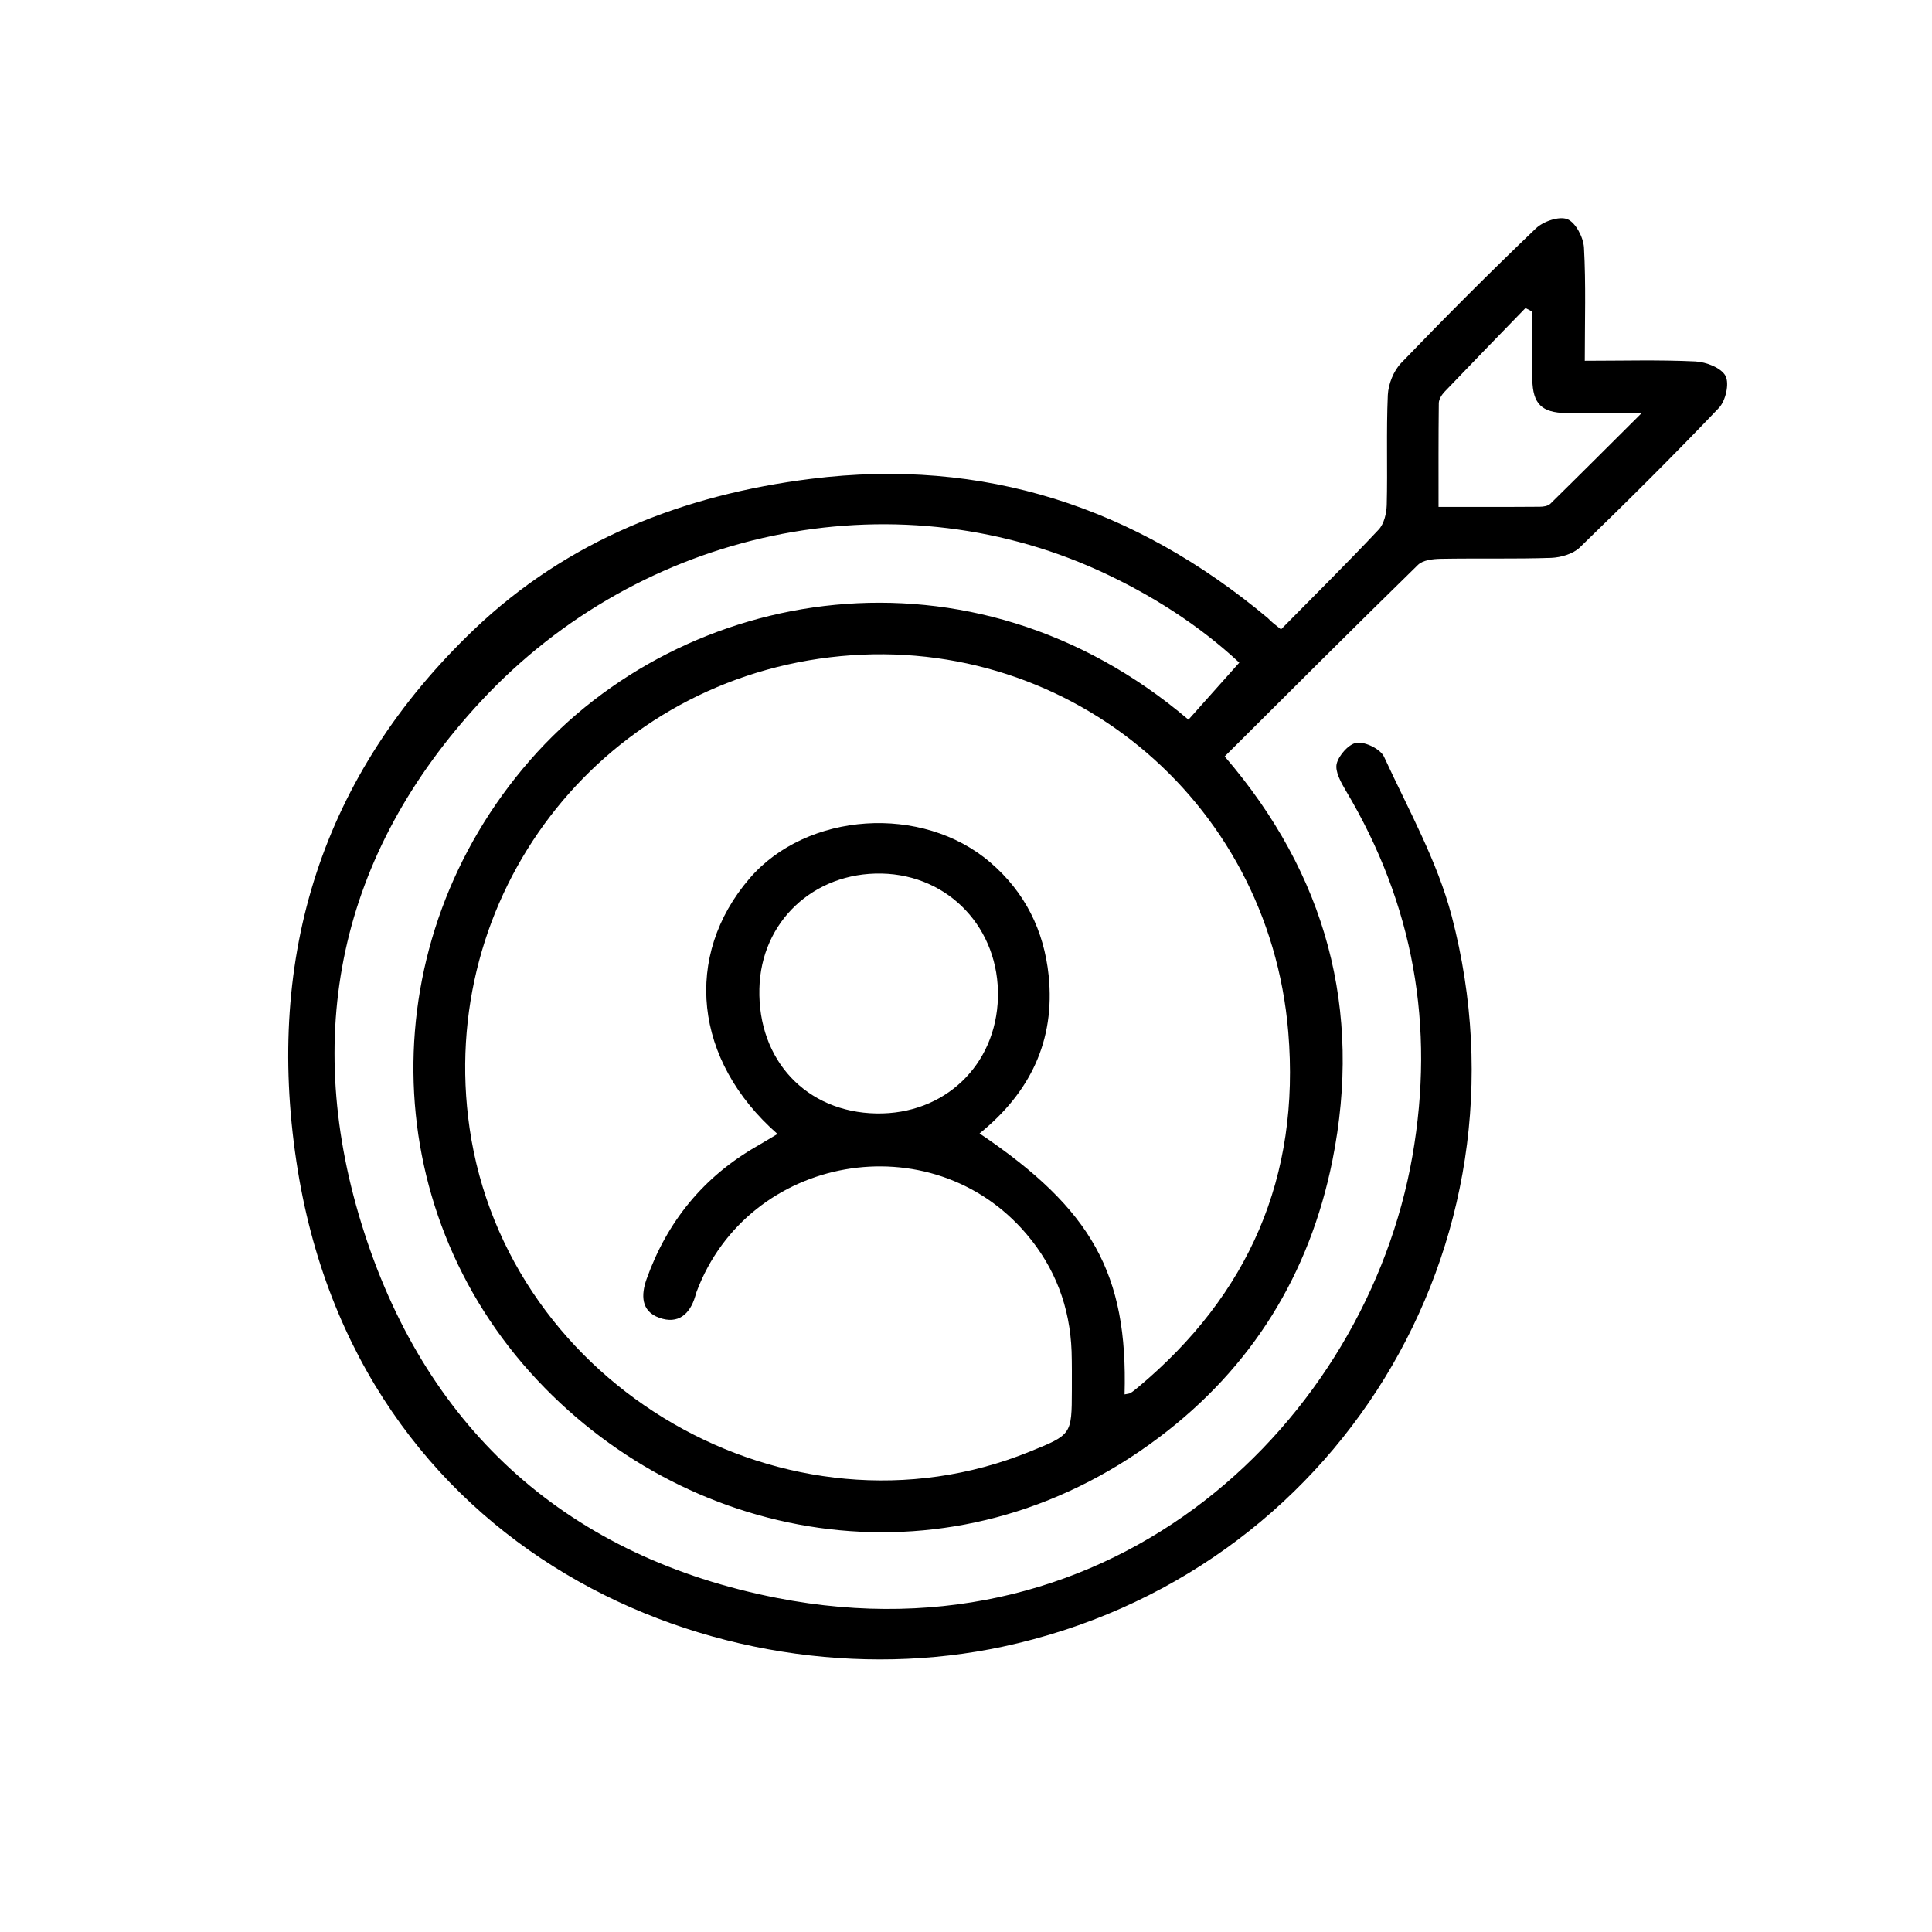 <?xml version="1.0" encoding="UTF-8"?> <!-- Generator: Adobe Illustrator 26.0.1, SVG Export Plug-In . SVG Version: 6.00 Build 0) --> <svg xmlns="http://www.w3.org/2000/svg" xmlns:xlink="http://www.w3.org/1999/xlink" version="1.1" id="Layer_1" x="0px" y="0px" viewBox="0 0 144 144" style="enable-background:new 0 0 144 144;" xml:space="preserve"> <g> <path d="M95.48,46.91c2.5-2.54,4.93-4.94,7.27-7.43c0.41-0.43,0.59-1.21,0.61-1.84c0.07-2.73-0.04-5.47,0.08-8.2 c0.04-0.82,0.43-1.79,0.99-2.38c3.28-3.41,6.62-6.76,10.04-10.03c0.55-0.53,1.74-0.94,2.36-0.69c0.61,0.25,1.19,1.36,1.23,2.12 c0.15,2.72,0.06,5.45,0.06,8.43c2.83,0,5.54-0.08,8.25,0.05c0.8,0.04,1.93,0.48,2.24,1.08c0.3,0.57,0.01,1.85-0.49,2.38 c-3.38,3.55-6.86,7-10.38,10.41c-0.5,0.48-1.4,0.74-2.13,0.77c-2.73,0.09-5.47,0.02-8.21,0.07c-0.59,0.01-1.35,0.09-1.72,0.46 c-4.81,4.7-9.56,9.45-14.4,14.27c7.58,8.82,10.28,18.88,8.03,30.12c-1.7,8.45-5.99,15.43-12.94,20.65 c-15.35,11.54-34.73,8.08-46.32-4.28c-12.16-12.96-12.28-32.75-0.55-46.2c11.43-13.1,32.89-16.8,49.08-3.03 c1.22-1.37,2.45-2.75,3.79-4.25c-2.97-2.77-6.57-5.09-10.51-6.88c-15.38-6.97-34.02-3.14-46,9.74 c-10.63,11.43-13.44,24.98-8.71,39.62c4.8,14.88,15.34,24.21,30.75,27.23c25.27,4.95,43.93-13.28,47.37-32.92 c1.7-9.71,0.09-18.78-4.96-27.25c-0.36-0.61-0.82-1.43-0.68-2.01c0.16-0.64,0.93-1.5,1.51-1.56c0.65-0.07,1.76,0.48,2.02,1.05 c1.8,3.91,3.96,7.75,5.04,11.87c6.44,24.53-8.6,49.12-33.45,54.45c-21.03,4.51-48.28-6.88-52.66-36.17 c-2.3-15.34,1.89-28.79,13.23-39.63c6.99-6.68,15.62-10.05,25.12-11.24c12.88-1.61,24.17,2.11,34.06,10.38 C94.73,46.32,95,46.53,95.48,46.91z M83.82,103.93c0.23-0.05,0.35-0.05,0.44-0.1c0.19-0.12,0.37-0.27,0.54-0.41 c8.29-6.91,12.12-15.7,11.22-26.5c-1.45-17.45-16.81-30.01-34.16-27.93c-17.3,2.07-29.36,17.84-26.86,35.1 c2.8,19.28,23.76,31.4,41.74,24.11c3.14-1.27,3.14-1.27,3.15-4.58c0-0.97,0.01-1.94-0.02-2.9c-0.12-3.3-1.23-6.24-3.37-8.75 c-7.09-8.33-20.73-5.93-24.58,4.31c-0.04,0.11-0.07,0.22-0.1,0.33c-0.4,1.36-1.29,2.11-2.68,1.61c-1.38-0.49-1.36-1.72-0.95-2.88 c1.53-4.29,4.24-7.62,8.21-9.9c0.51-0.29,1-0.6,1.55-0.92c-6.25-5.48-7.04-13.28-2.08-19.05c4.27-4.97,12.88-5.54,17.94-1.19 c2.59,2.22,4,5.07,4.35,8.43c0.5,4.86-1.39,8.73-5.15,11.77C81.4,90.14,84.07,94.95,83.82,103.93z M65.32,82.99 c5.07,0.09,8.93-3.59,9.06-8.64c0.13-5.12-3.64-9.14-8.67-9.24c-5.07-0.1-9,3.6-9.11,8.58C56.47,79.03,60.11,82.9,65.32,82.99z M114.2,23.22c-0.17-0.09-0.33-0.17-0.5-0.26c-2.01,2.07-4.02,4.14-6.02,6.23c-0.22,0.23-0.44,0.57-0.44,0.87 c-0.03,2.54-0.02,5.08-0.02,7.72c2.66,0,5.1,0.01,7.54-0.01c0.27,0,0.61-0.05,0.79-0.22c2.16-2.12,4.3-4.26,6.8-6.75 c-2.25,0-3.94,0.03-5.63-0.01c-1.81-0.04-2.47-0.68-2.51-2.49C114.18,26.61,114.2,24.91,114.2,23.22z"></path> </g> </svg> 